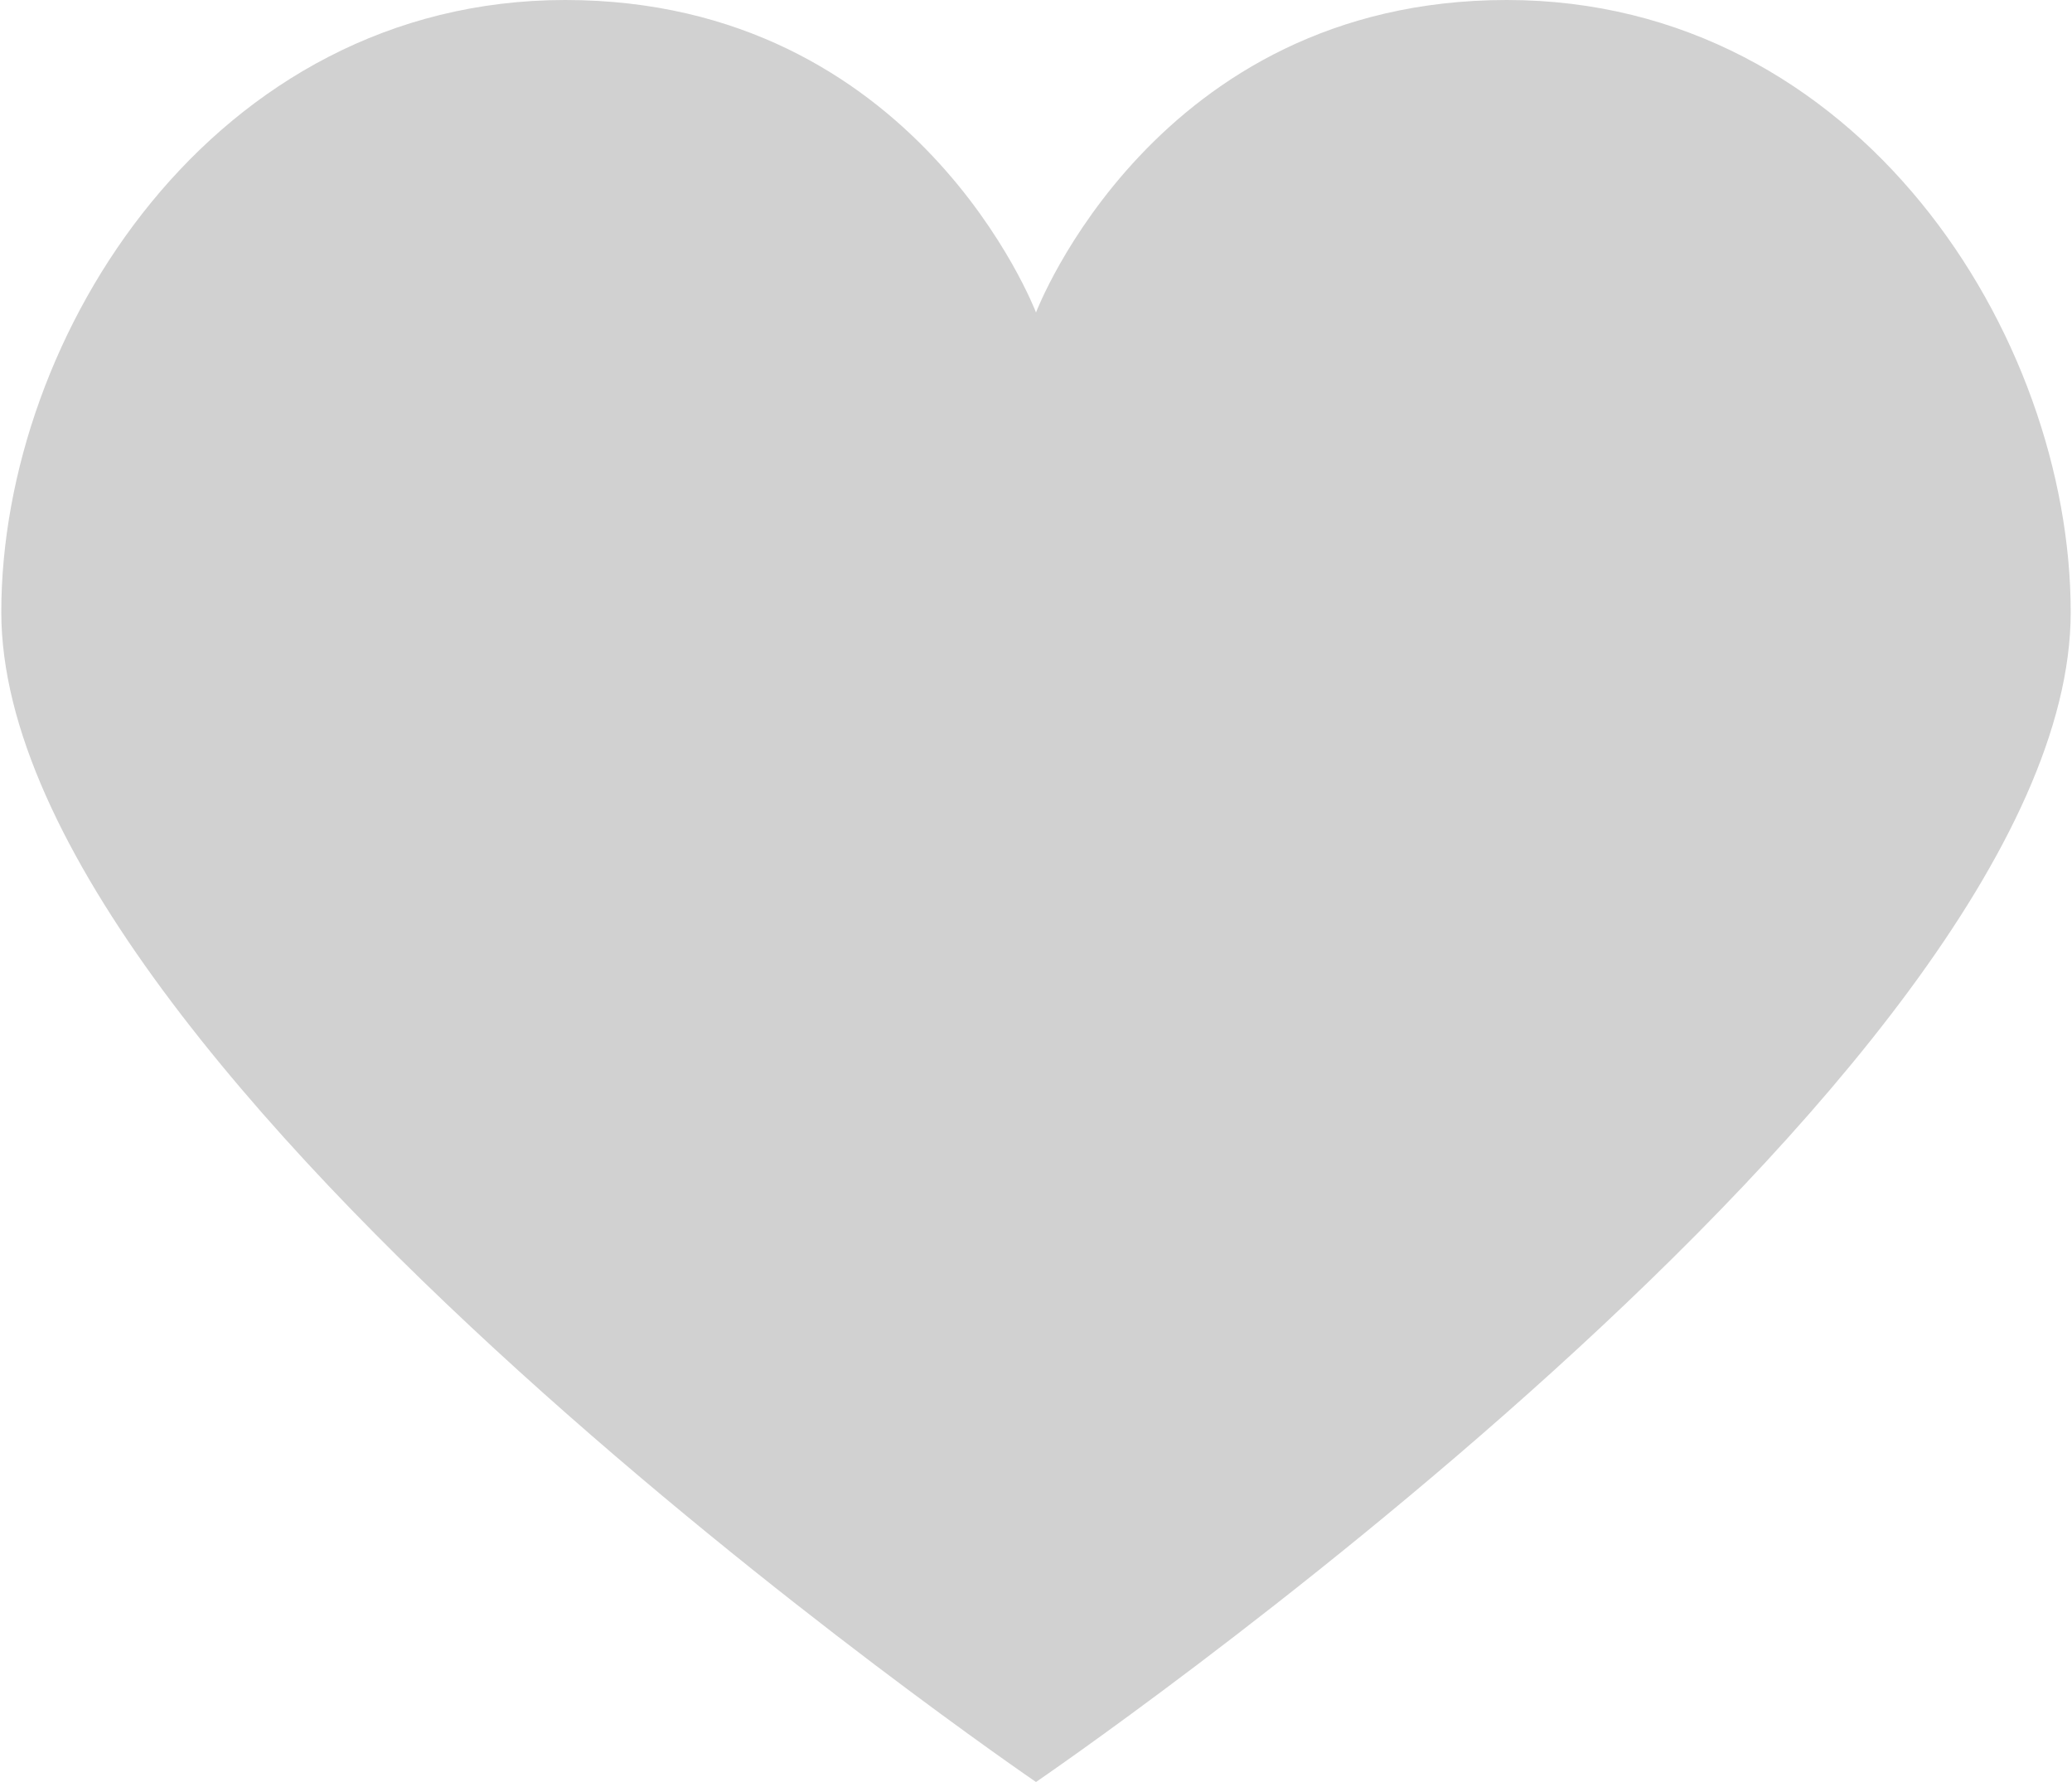 <?xml version="1.0" encoding="utf-8"?><!DOCTYPE svg PUBLIC "-//W3C//DTD SVG 1.1//EN" "http://www.w3.org/Graphics/SVG/1.1/DTD/svg11.dtd"><svg xmlns="http://www.w3.org/2000/svg" xmlns:xlink="http://www.w3.org/1999/xlink" version="1.1" x="0px" y="0px" viewBox="0 0 100 86.108" enable-background="new 0 0 100 86.108" xml:space="preserve" aria-hidden="true" width="100px" height="86px" style="fill:url(#CerosGradient_id5096f93b7);"><defs><linearGradient class="cerosgradient" data-cerosgradient="true" id="CerosGradient_id5096f93b7" x1="50%" y1="100%" x2="50%" y2="0%" gradientUnits="userSpaceOnUse"><stop offset="0%" stop-color="#D1D1D1"/><stop offset="100%" stop-color="#D1D1D1"/></linearGradient><linearGradient/></defs><g><path fill="#010101" d="M72.748,0C55.736,0,50,15.099,50,15.099S44.271,0,27.252,0C10.245,0,0,16.214,0,29.578   c0,22.396,50,56.53,50,56.53s50-34.126,50-56.526C100,16.214,89.76,0,72.748,0z" style="fill:url(#CerosGradient_id5096f93b7);"/></g></svg>